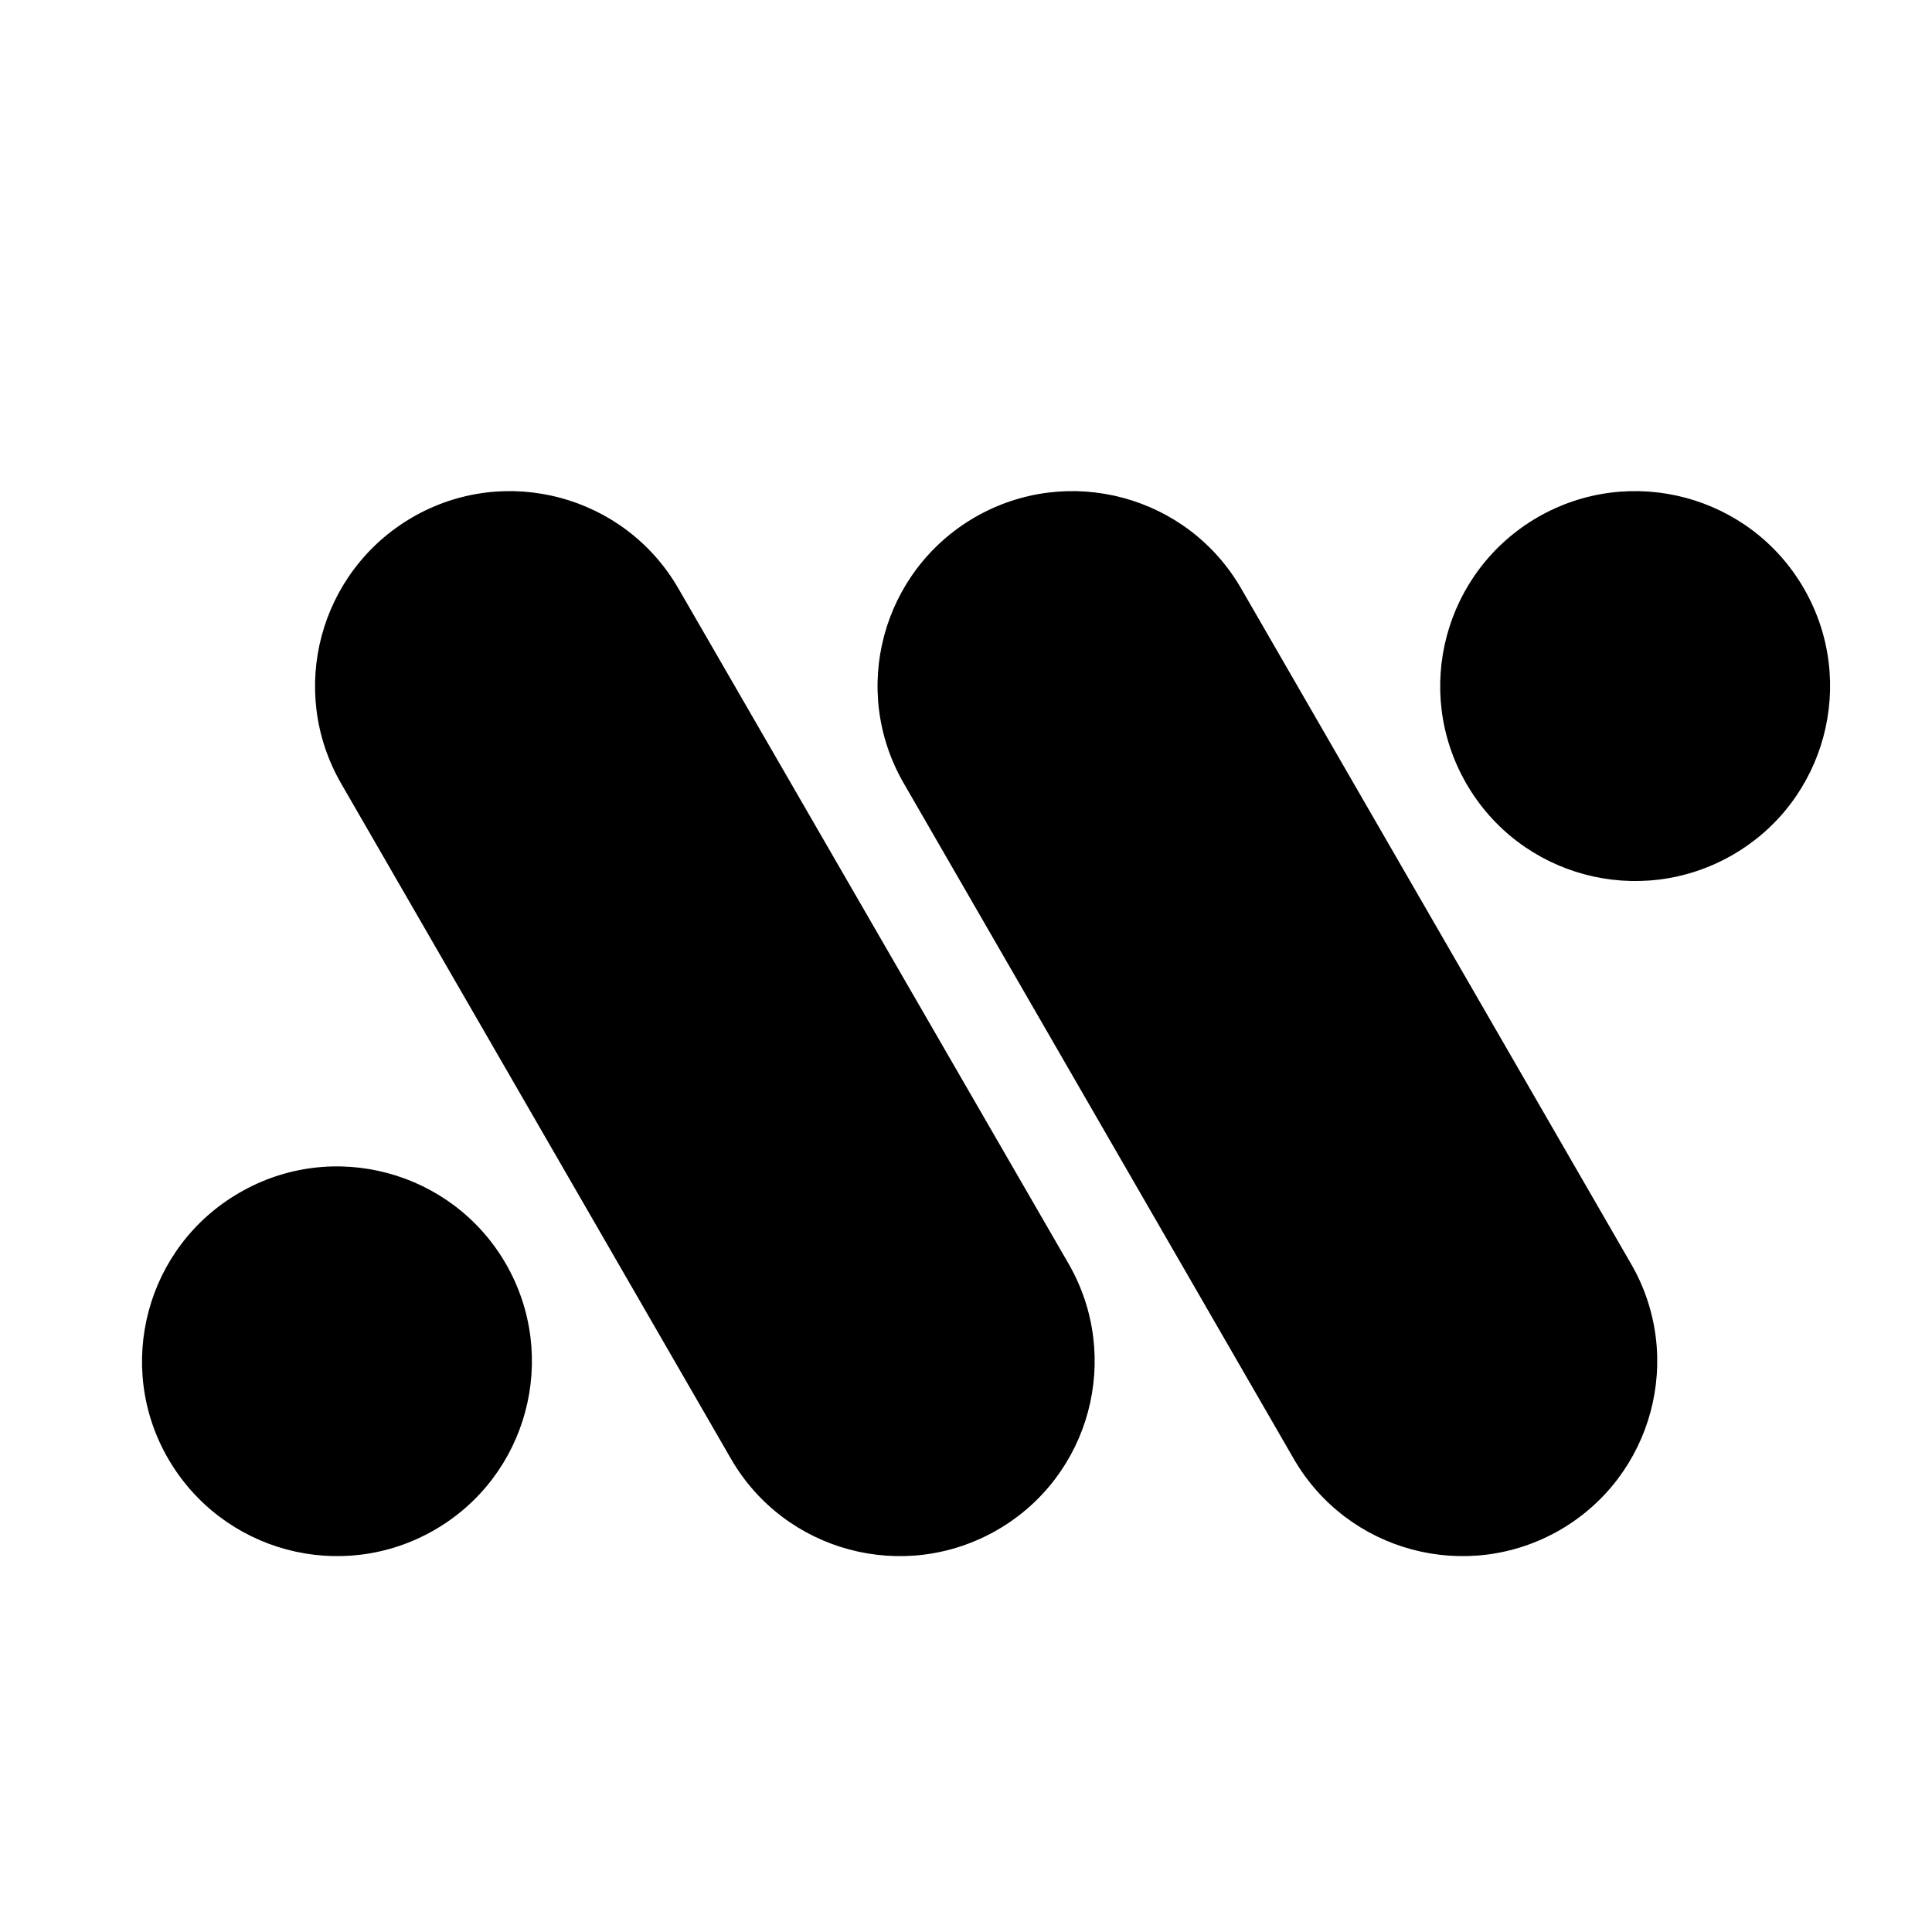 <svg xmlns="http://www.w3.org/2000/svg" xmlns:xlink="http://www.w3.org/1999/xlink" width="500" zoomAndPan="magnify" viewBox="0 0 375 375" height="500" preserveAspectRatio="xMidYMid meet" version="1.2"><g id="33d659b0cc"><path style=" stroke:none;fill-rule:evenodd;fill:#000000;fill-opacity:1;" d="M 189.238 100.391 C 207.344 89.961 230.496 96.152 240.926 114.258 L 316.574 245.289 C 327.07 263.395 320.812 286.547 302.777 296.977 C 284.672 307.41 261.52 301.219 251.09 283.113 L 175.441 152.078 C 164.945 133.977 171.137 110.891 189.238 100.391 Z M 189.238 100.391 "/><path style=" stroke:none;fill-rule:evenodd;fill:#000000;fill-opacity:1;" d="M 193.547 296.977 C 175.441 307.41 152.293 301.219 141.859 283.113 L 66.215 152.078 C 55.781 133.977 61.973 110.891 80.078 100.391 C 98.113 89.961 121.266 96.152 131.695 114.258 L 207.41 245.289 C 217.844 263.395 211.652 286.547 193.547 296.977 Z M 193.547 296.977 "/><path style=" stroke:none;fill-rule:evenodd;fill:#000000;fill-opacity:1;" d="M 298.469 100.391 C 316.574 89.961 339.723 96.152 350.156 114.258 C 360.586 132.359 354.395 155.512 336.293 165.941 C 318.188 176.375 295.035 170.184 284.605 152.078 C 274.172 133.977 280.363 110.891 298.469 100.391 Z M 84.316 296.977 C 66.215 307.41 43.129 301.219 32.629 283.113 C 22.199 265.078 28.391 241.926 46.496 231.496 C 64.598 220.996 87.75 227.254 98.18 245.289 C 108.613 263.395 102.422 286.547 84.316 296.977 Z M 84.316 296.977 "/></g></svg>
